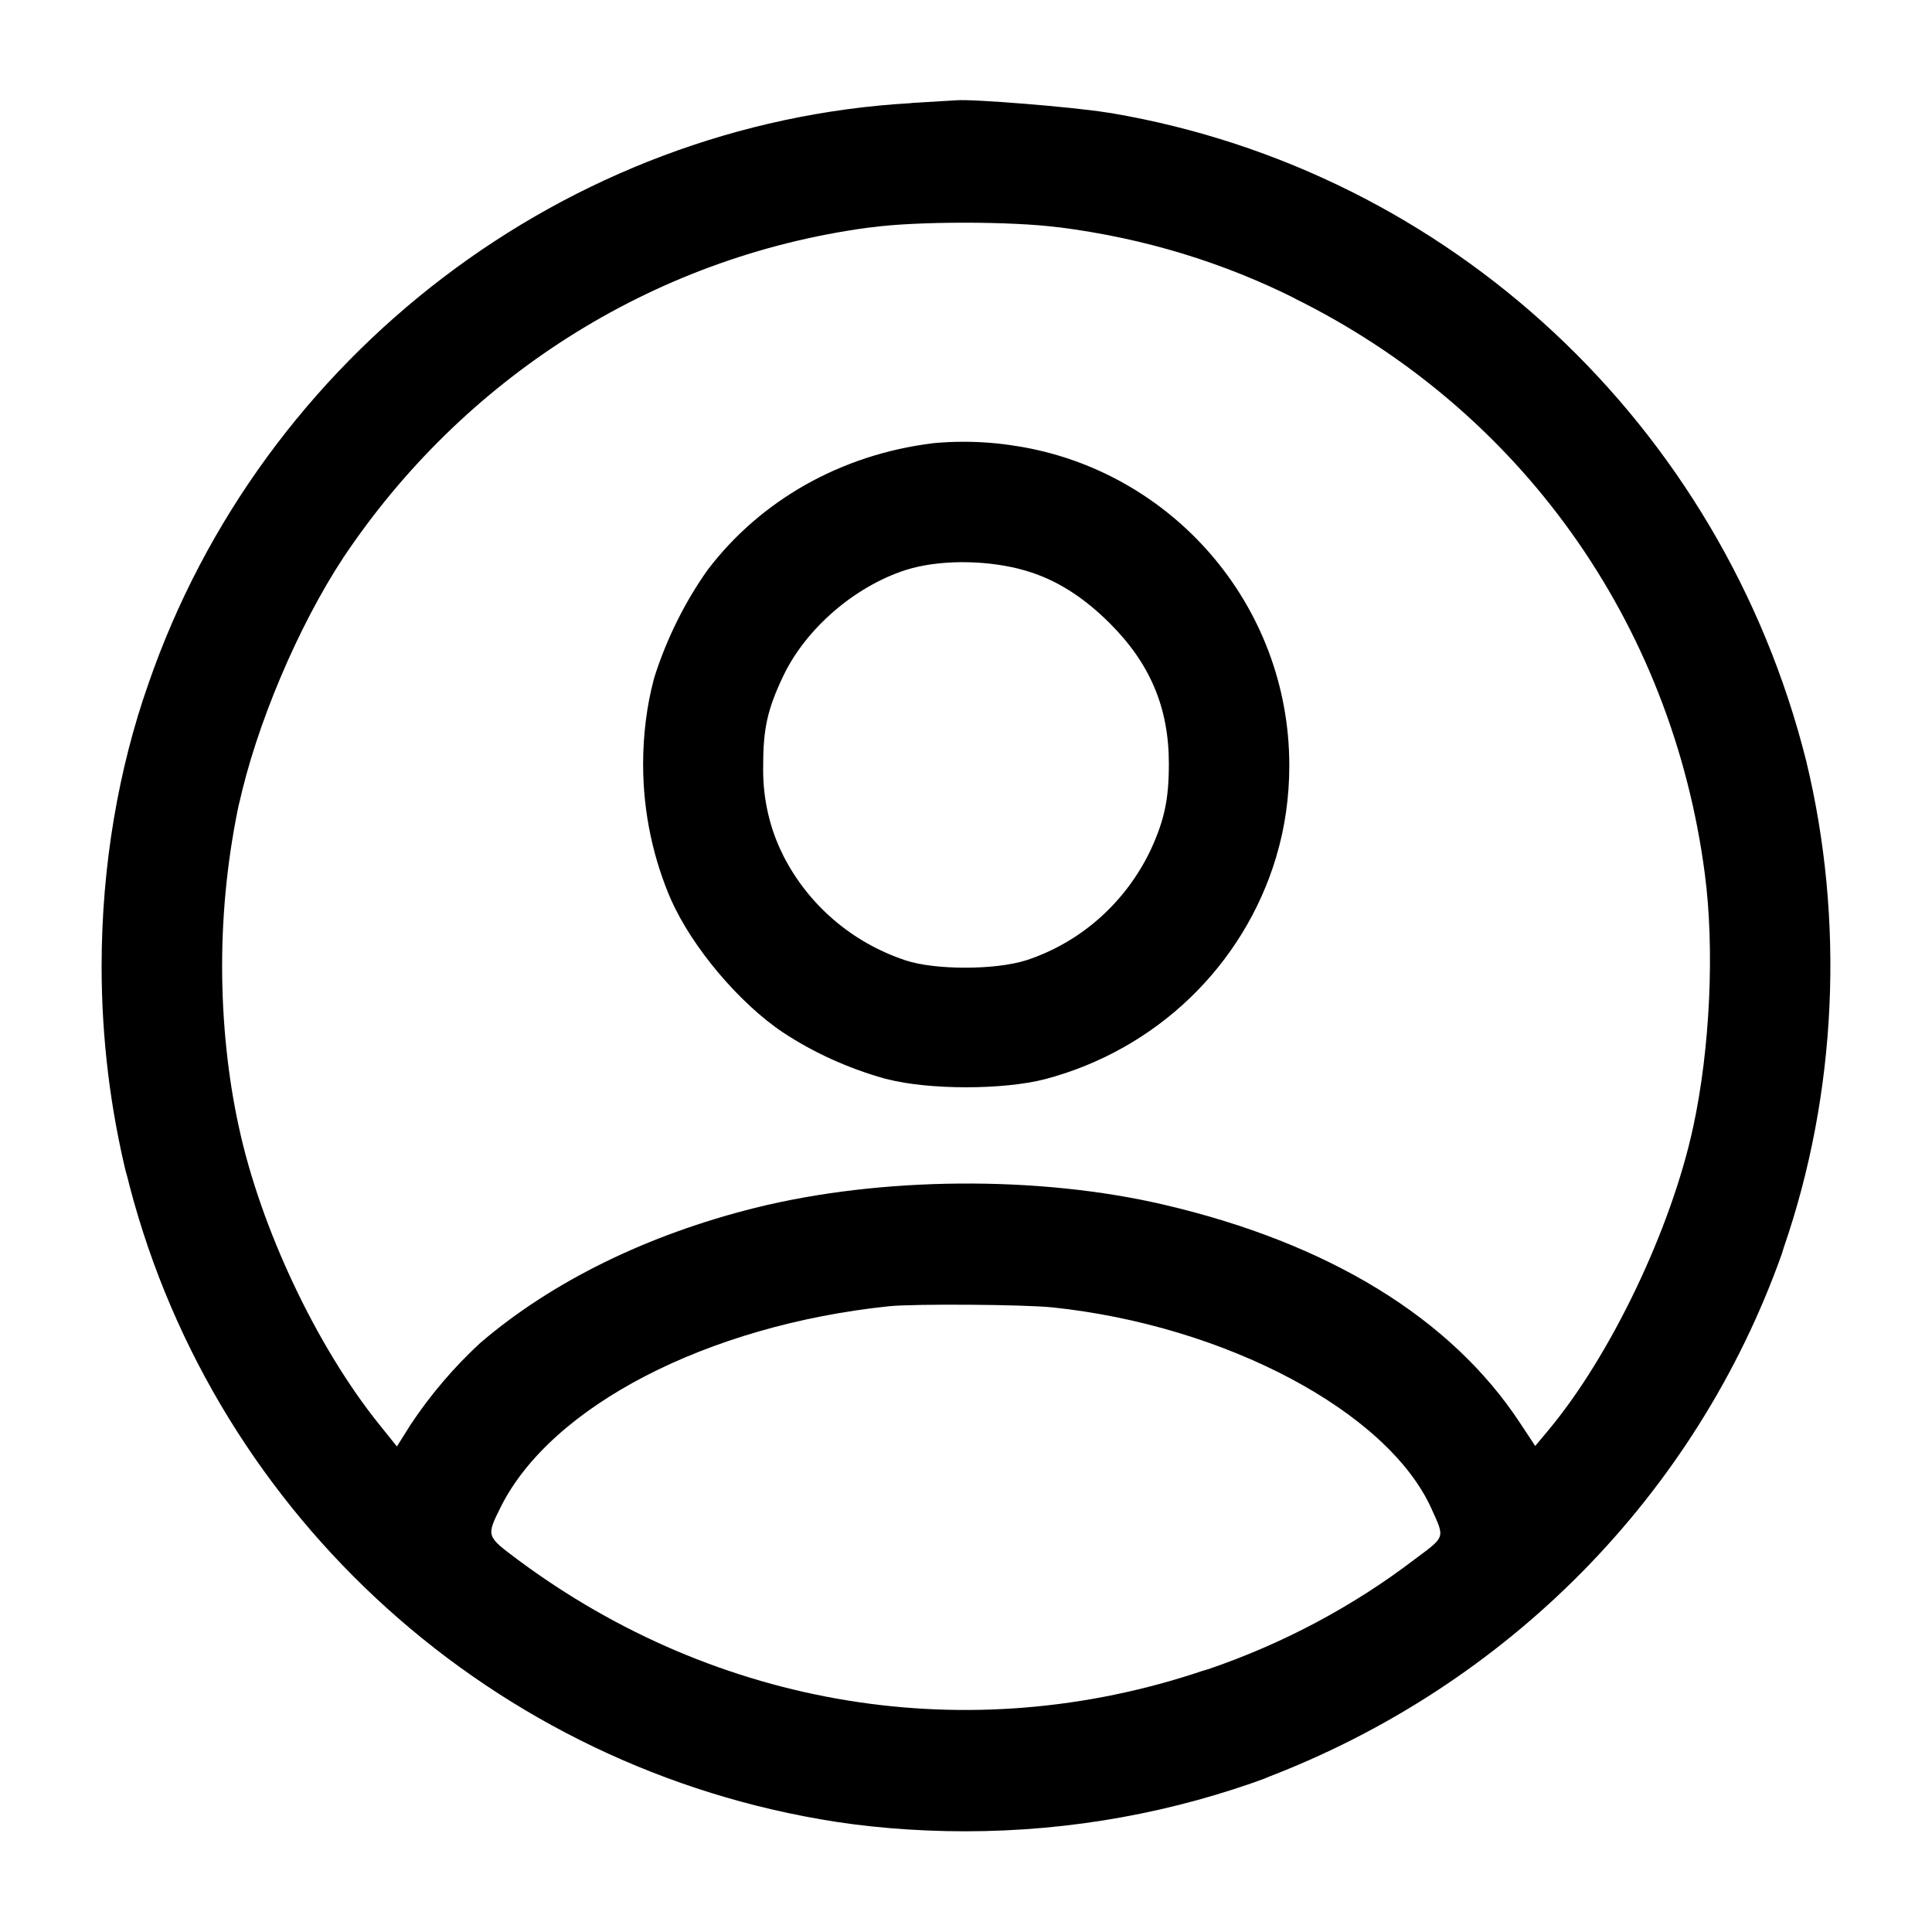 <!-- Generated by IcoMoon.io -->
<svg version="1.1" xmlns="http://www.w3.org/2000/svg" width="32" height="32" viewBox="0 0 32 32">
<title>profile-circle</title>
<path d="M15.093 1.708c-5.705 0.325-10.757 4.171-12.636 9.621-0.491 1.395-0.774 3.003-0.774 4.677 0 1.204 0.147 2.374 0.423 3.493l-0.021-0.1c1.34 5.524 5.873 9.756 11.499 10.733 0.721 0.127 1.552 0.2 2.4 0.2 1.776 0 3.477-0.32 5.050-0.905l-0.1 0.033c4.043-1.531 7.16-4.708 8.578-8.69l0.031-0.101c0.883-2.557 1.015-5.421 0.372-8.071-1.396-5.555-5.896-9.769-11.507-10.724l-0.085-0.012c-0.544-0.089-2.224-0.225-2.483-0.201l-0.747 0.045zM17.528 3.763c1.445 0.183 2.757 0.594 3.955 1.197l-0.070-0.032c3.756 1.844 6.277 5.368 6.824 9.544 0.164 1.243 0.088 2.896-0.192 4.192-0.364 1.692-1.368 3.793-2.404 5.031l-0.213 0.255-0.256-0.388c-1.141-1.732-3.168-2.972-5.892-3.608-2.081-0.487-4.696-0.465-6.773 0.052-1.789 0.447-3.364 1.22-4.551 2.236-0.439 0.405-0.824 0.857-1.152 1.35l-0.017 0.027-0.213 0.339-0.293-0.365c-1.040-1.293-1.965-3.256-2.325-4.928-0.176-0.801-0.277-1.721-0.277-2.664s0.101-1.863 0.292-2.749l-0.015 0.085c0.281-1.309 0.983-2.969 1.736-4.109 1.962-2.931 5.072-4.963 8.671-5.455l0.065-0.007c0.747-0.103 2.332-0.103 3.101-0.001zM15.44 7.343c-1.509 0.189-2.84 0.939-3.72 2.097-0.369 0.521-0.673 1.124-0.879 1.769l-0.013 0.047c-0.112 0.421-0.176 0.903-0.176 1.401 0 0.814 0.172 1.589 0.481 2.289l-0.014-0.036c0.347 0.783 1.132 1.712 1.851 2.191 0.495 0.327 1.069 0.591 1.681 0.763l0.043 0.010c0.691 0.179 1.919 0.18 2.613 0.001 1.851-0.488 3.291-1.886 3.829-3.675l0.010-0.038c0.133-0.444 0.209-0.954 0.209-1.482 0-2.673-1.958-4.889-4.517-5.292l-0.030-0.004c-0.254-0.042-0.547-0.067-0.845-0.067-0.184 0-0.365 0.009-0.544 0.027l0.023-0.002zM16.88 9.423c0.537 0.133 1.023 0.424 1.497 0.896 0.673 0.669 0.983 1.403 0.983 2.329 0 0.589-0.072 0.929-0.3 1.427-0.413 0.868-1.149 1.526-2.049 1.826l-0.025 0.007c-0.509 0.16-1.495 0.16-1.983 0-0.899-0.298-1.619-0.927-2.031-1.739l-0.009-0.020c-0.204-0.408-0.323-0.888-0.323-1.397 0-0.025 0-0.049 0.001-0.074l-0 0.004c-0.001-0.613 0.071-0.936 0.331-1.483 0.373-0.784 1.177-1.481 2.024-1.756 0.517-0.167 1.264-0.176 1.884-0.021zM17.437 21.655c2.864 0.301 5.547 1.727 6.272 3.332 0.224 0.496 0.237 0.456-0.281 0.843-1.004 0.766-2.167 1.393-3.422 1.819l-0.086 0.025c-3.863 1.301-8.032 0.624-11.347-1.843-0.521-0.389-0.52-0.385-0.279-0.871 0.836-1.672 3.42-3.008 6.425-3.324 0.416-0.043 2.247-0.031 2.717 0.019z"></path>
</svg>

